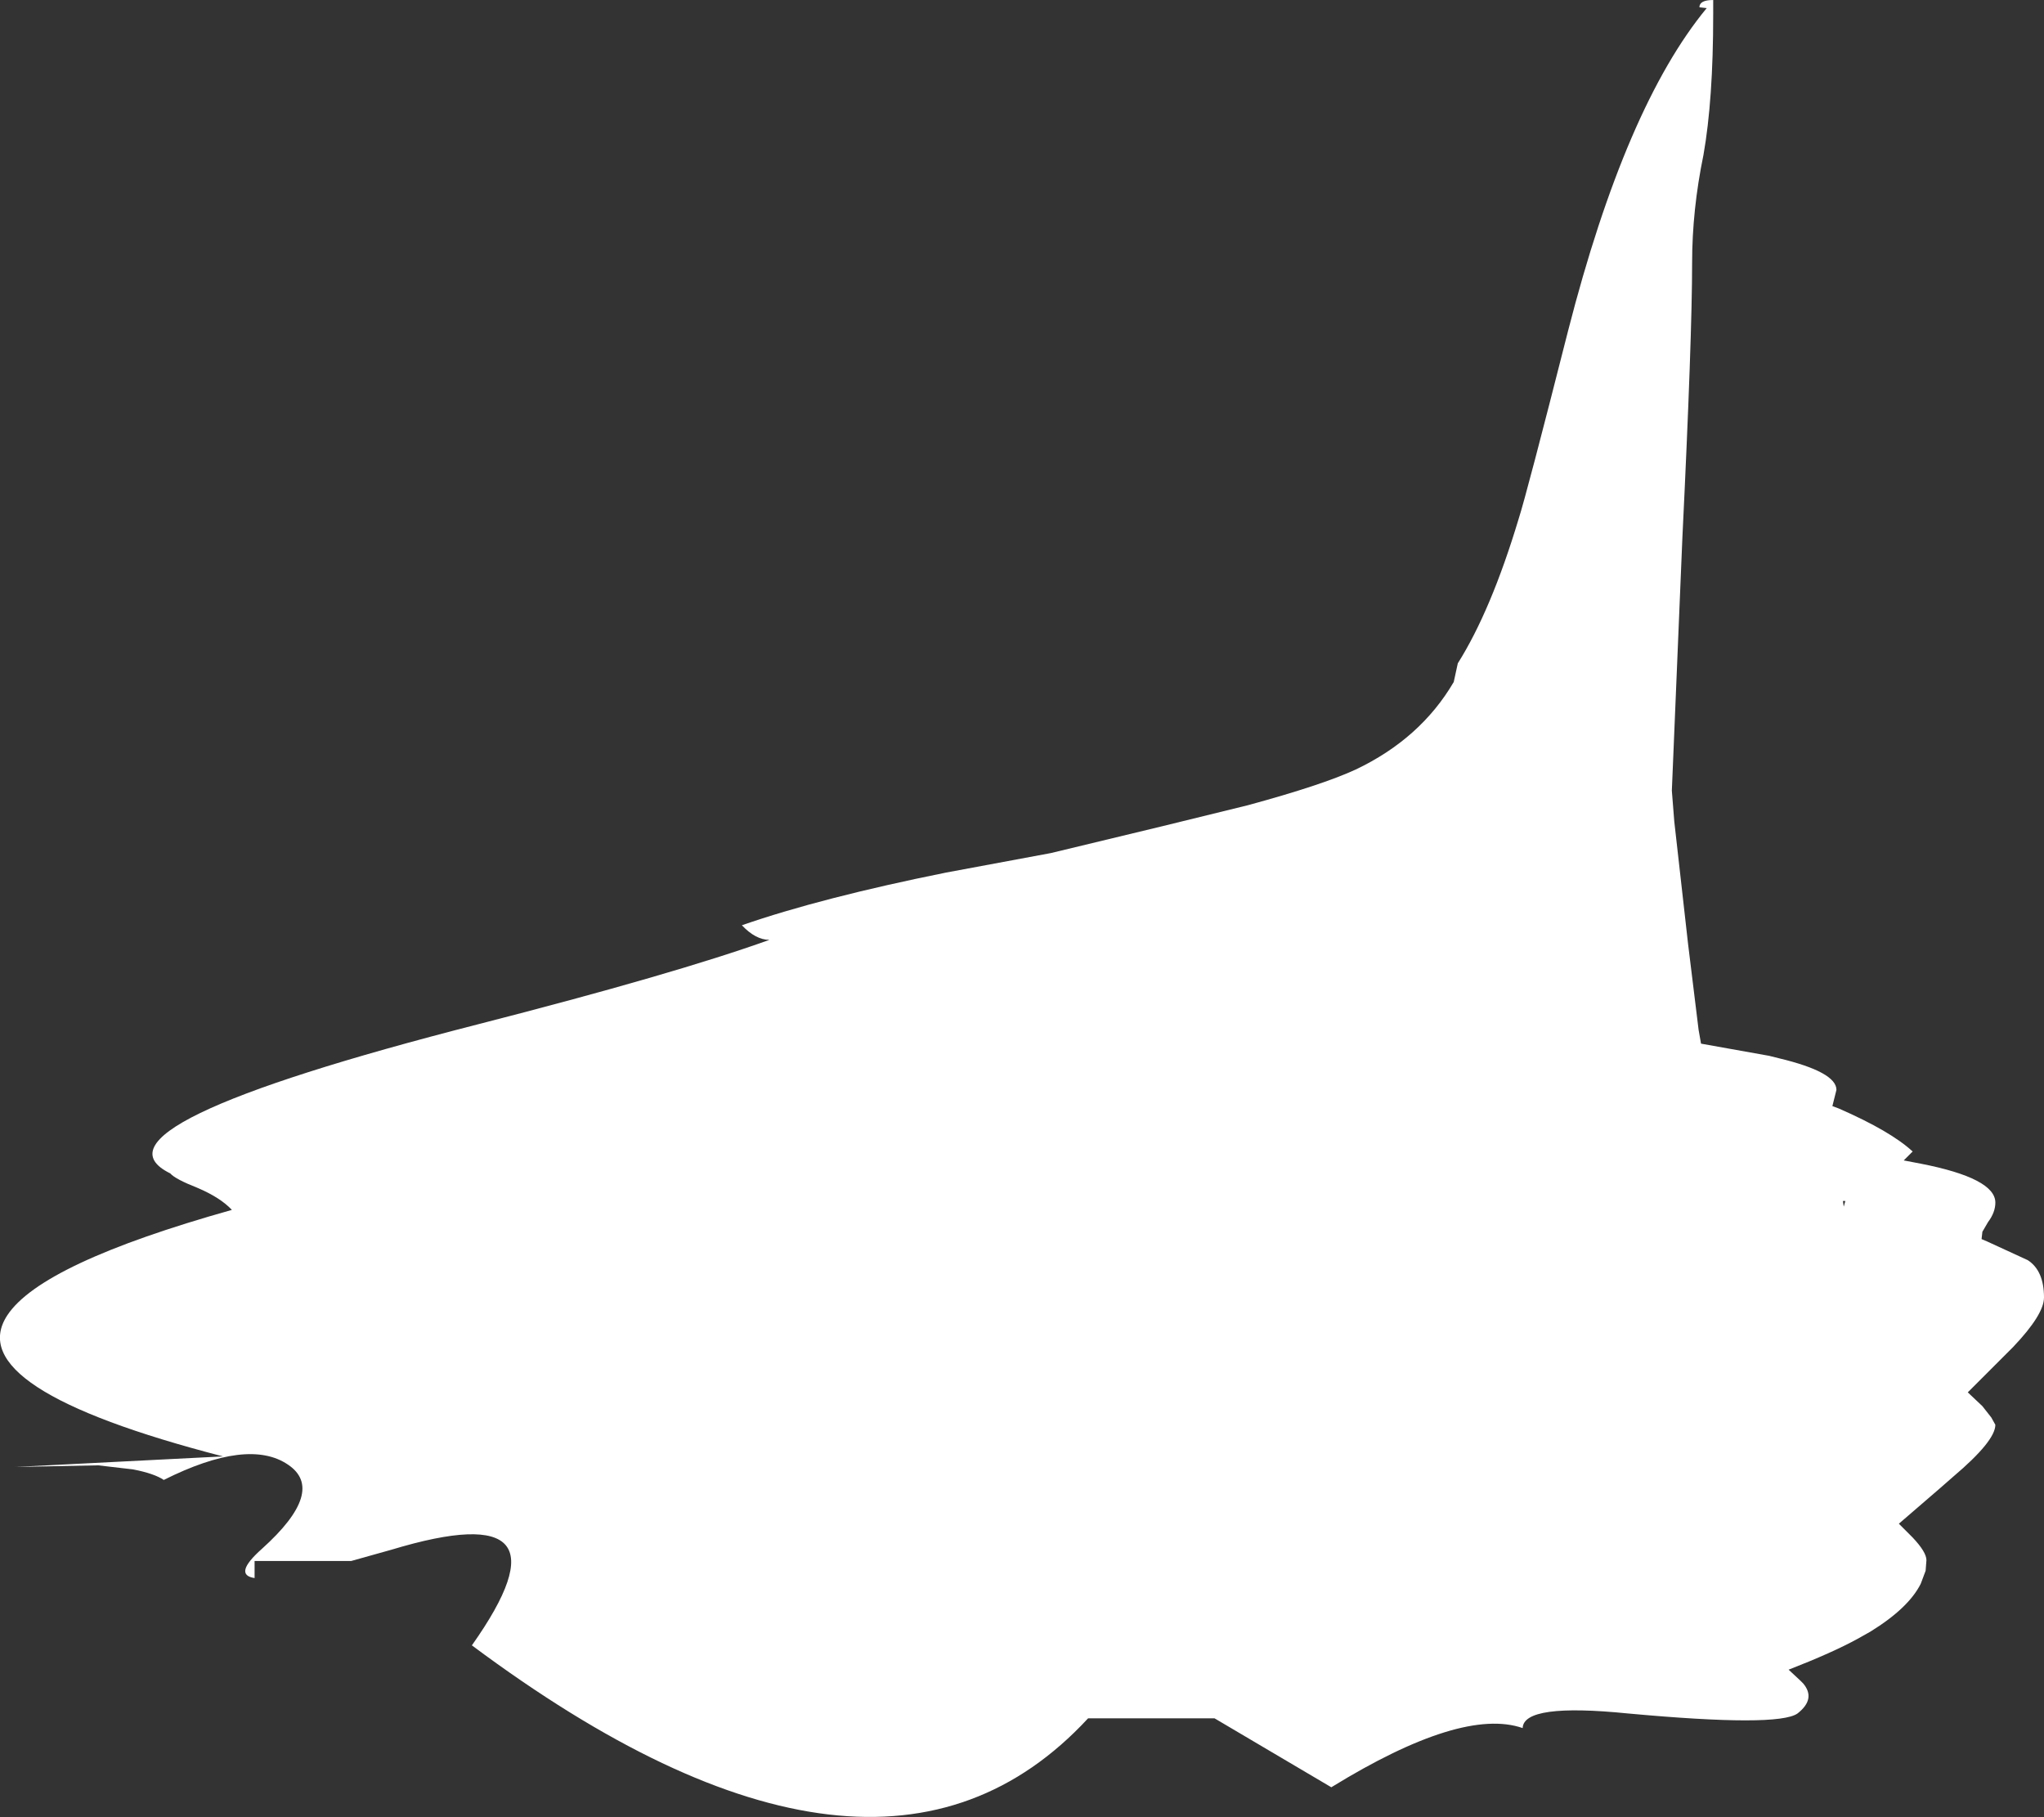 <?xml version="1.0" encoding="UTF-8" standalone="no"?>
<svg xmlns:xlink="http://www.w3.org/1999/xlink" height="112.05px" width="126.05px" xmlns="http://www.w3.org/2000/svg">
  <rect width="100%" height="100%" fill="#333333" stroke="none"/>
  <g transform="matrix(1.0, 0.0, 0.0, 1.0, 183.9, 80.45)">
    <path d="M-70.1 -6.4 L-70.25 -6.4 -70.2 -6.05 -70.1 -6.4 M-171.7 -7.2 Q-173.1 -7.75 -173.4 -8.1 -179.2 -10.95 -154.4 -17.3 -142.3 -20.4 -136.45 -22.5 -137.3 -22.5 -138.15 -23.4 -133.25 -25.1 -125.55 -26.65 L-119.1 -27.85 -112.25 -29.5 -106.95 -30.8 Q-102.35 -32.05 -100.3 -33.0 -96.3 -34.9 -94.25 -38.4 L-94.0 -39.55 Q-91.95 -42.8 -90.25 -48.45 -89.75 -50.0 -87.2 -60.05 -83.65 -73.9 -78.65 -79.95 L-79.1 -80.0 Q-79.1 -80.45 -78.25 -80.45 L-78.25 -79.55 Q-78.25 -74.3 -78.85 -70.9 -79.55 -67.5 -79.55 -64.25 -79.55 -59.65 -80.15 -47.3 L-80.8 -31.7 -80.65 -29.8 -79.8 -22.25 -79.15 -16.95 -79.0 -16.1 -74.8 -15.35 -74.2 -15.2 Q-70.65 -14.35 -70.65 -13.25 L-70.9 -12.25 -70.5 -12.1 Q-67.3 -10.7 -65.95 -9.45 L-66.5 -8.9 -65.45 -8.7 Q-60.85 -7.8 -60.85 -6.3 -60.85 -5.7 -61.3 -5.1 L-61.65 -4.5 -61.7 -4.05 -61.35 -3.9 -58.85 -2.75 Q-57.85 -2.1 -57.85 -0.45 -57.85 0.6 -59.75 2.6 L-60.1 2.95 -62.55 5.4 -61.65 6.25 -61.1 6.95 -60.85 7.4 Q-60.85 8.4 -63.45 10.6 L-64.25 11.3 -66.8 13.5 -66.1 14.2 -65.95 14.35 Q-65.1 15.25 -65.1 15.75 L-65.15 16.4 -65.45 17.2 Q-66.2 18.7 -68.55 20.15 L-69.35 20.6 Q-70.9 21.45 -73.6 22.5 L-72.9 23.15 -72.7 23.35 Q-71.9 24.3 -73.05 25.2 -74.25 26.05 -83.5 25.2 -89.95 24.55 -90.0 26.1 -93.75 24.8 -101.8 29.75 L-109.0 25.5 -116.8 25.5 Q-129.85 39.6 -154.8 21.0 -148.15 11.6 -159.75 15.1 L-162.25 15.8 -168.2 15.8 -168.2 16.85 Q-169.55 16.65 -167.75 15.05 -163.75 11.45 -166.15 9.85 -168.6 8.2 -173.8 10.8 -174.4 10.4 -175.7 10.15 L-177.85 9.9 -182.95 10.0 -170.15 9.35 Q-186.4 5.15 -183.45 0.65 -181.35 -2.55 -169.6 -5.85 -170.3 -6.6 -171.7 -7.2" fill="#ffffff" fill-rule="evenodd" stroke="none"/>
  </g>
</svg>
